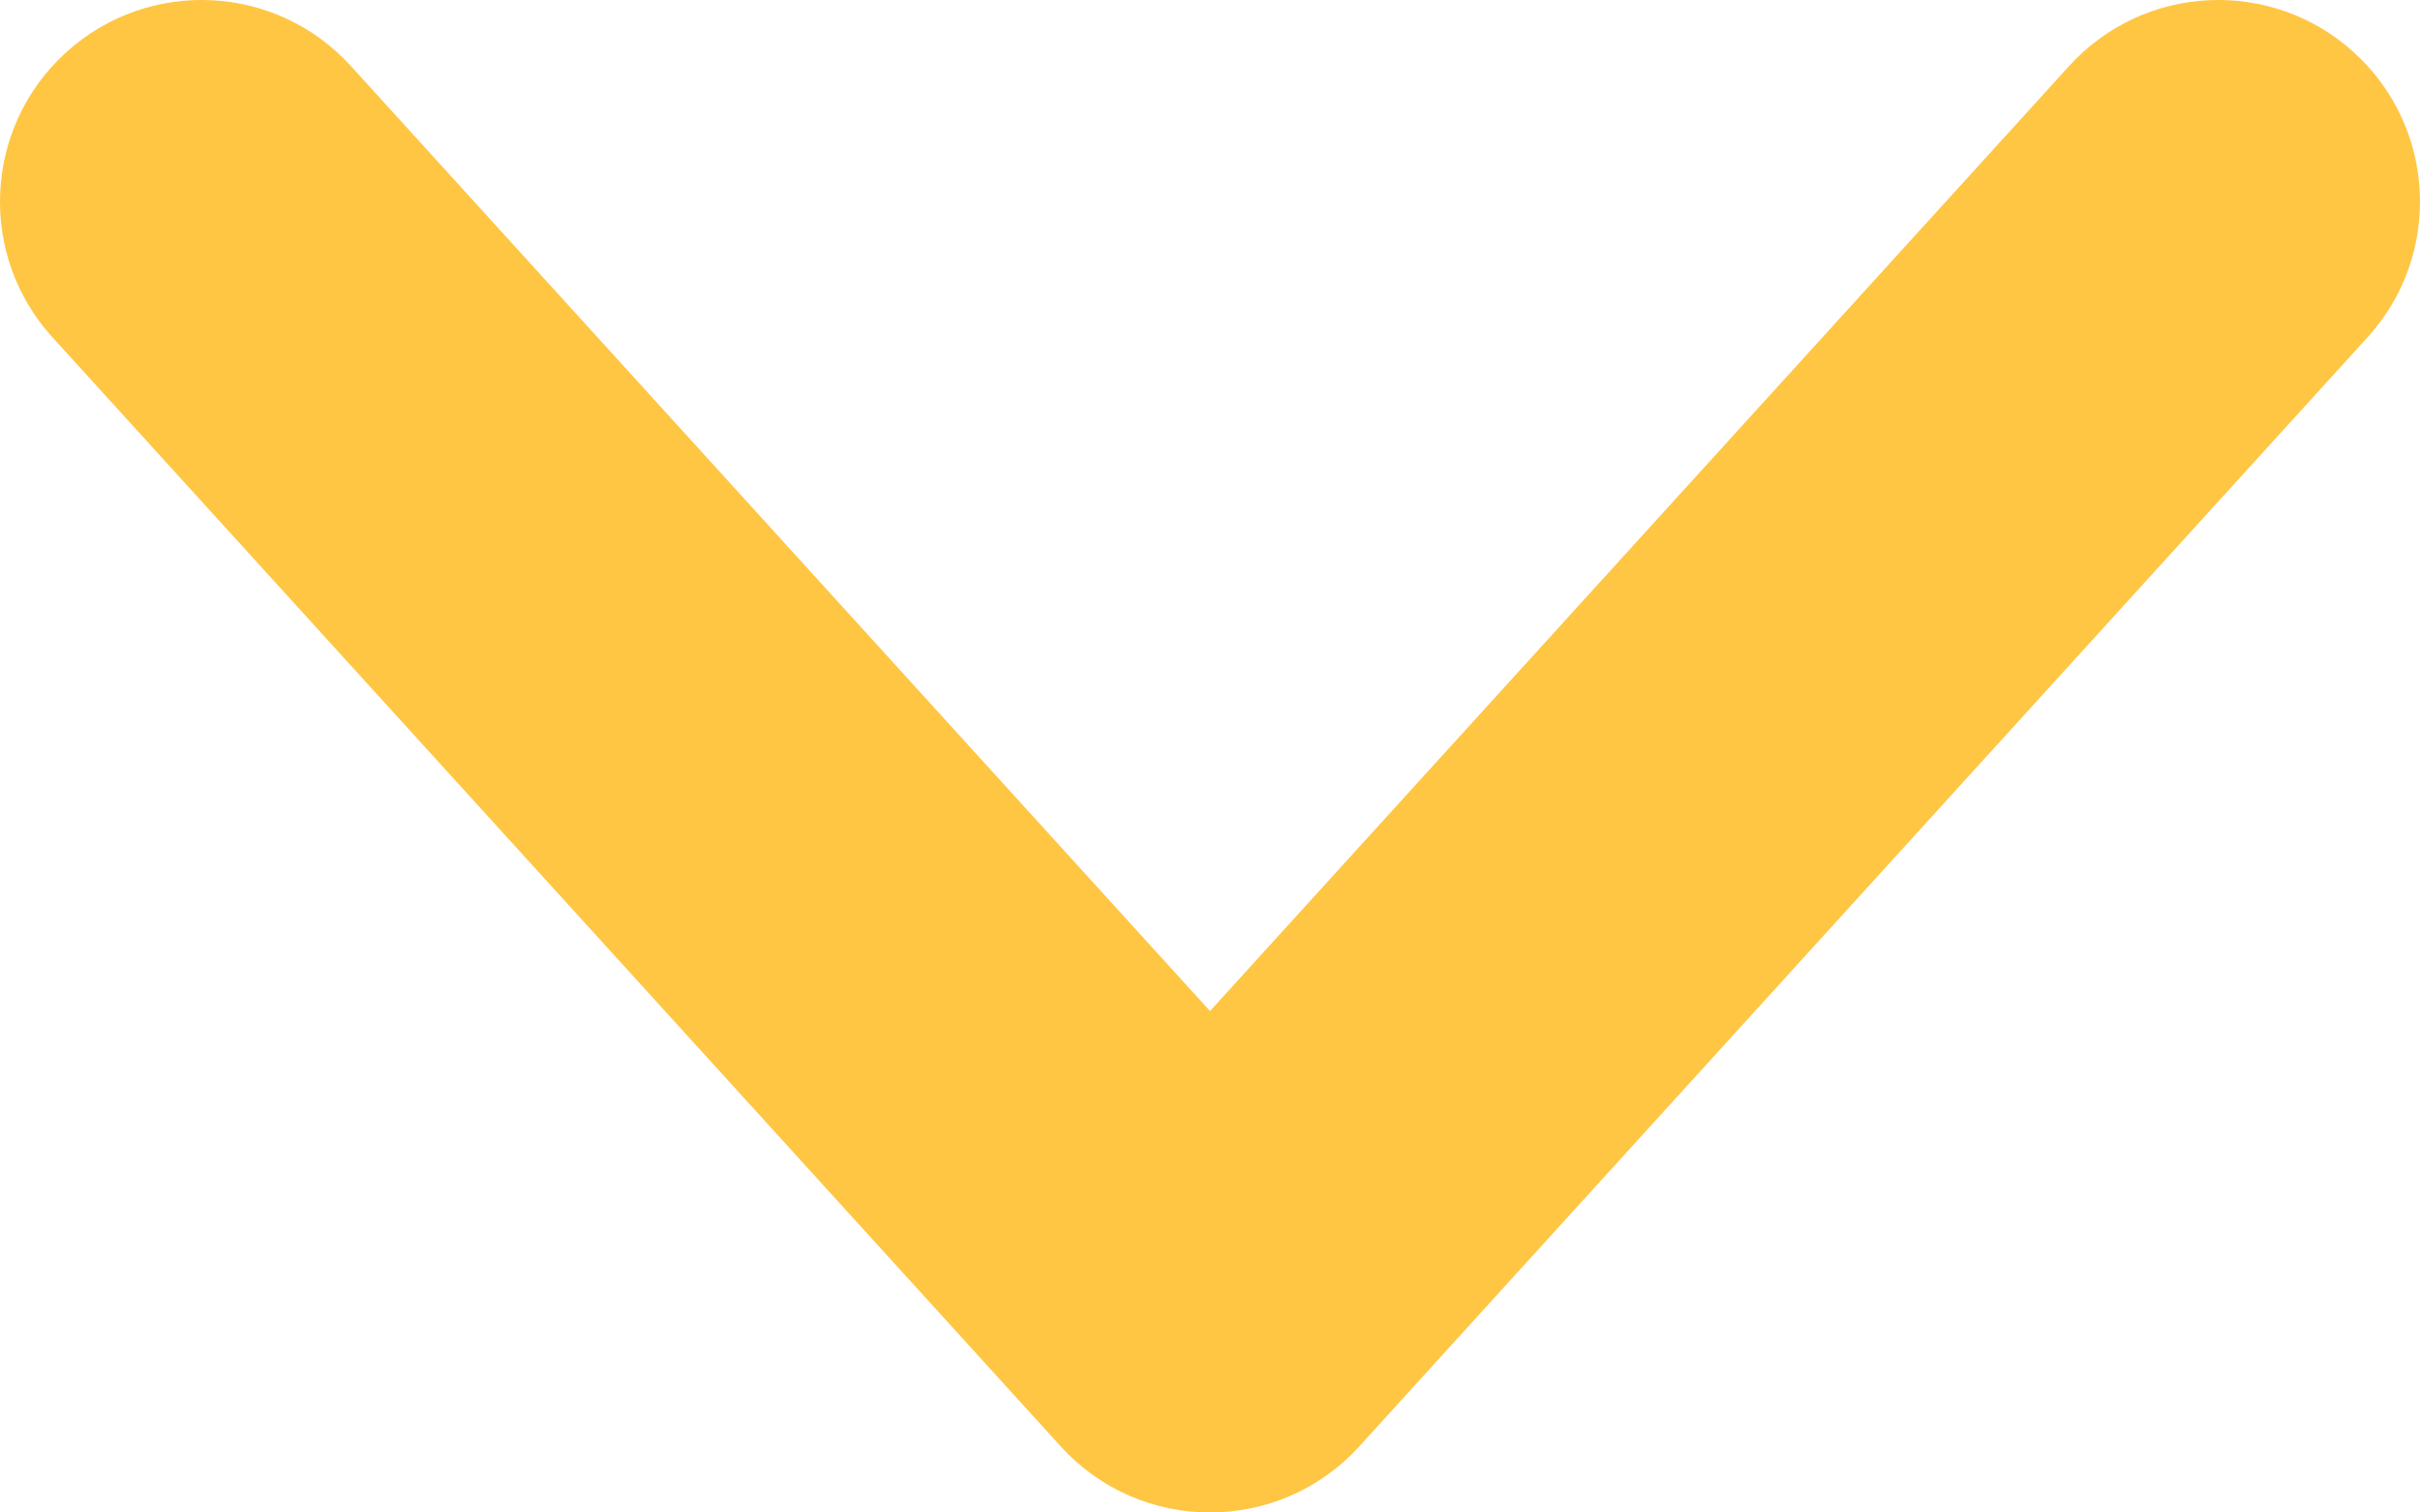 <?xml version="1.0" encoding="UTF-8"?>
<svg width="24px" height="15px" viewBox="0 0 24 15" version="1.1" xmlns="http://www.w3.org/2000/svg" xmlns:xlink="http://www.w3.org/1999/xlink">
    <!-- Generator: Sketch 50.2 (55047) - http://www.bohemiancoding.com/sketch -->
    <title>Triangle</title>
    <desc>Created with Sketch.</desc>
    <defs></defs>
    <g id="Page-1" stroke="none" stroke-width="1" fill="none" fill-rule="evenodd">
        <g id="Pro-Shar-Landing" transform="translate(-708, -6251)" fill="#FFC644" fill-rule="nonzero">
            <g id="Group-67" transform="translate(708, 5743)">
                <path d="M5.155,506.98 C4.337,506.237 4.277,504.972 5.02,504.155 C5.763,503.337 7.028,503.277 7.845,504.02 L18.845,514.02 C19.718,514.814 19.718,516.186 18.845,516.98 L7.845,526.98 C7.028,527.723 5.763,527.663 5.02,526.845 C4.277,526.028 4.337,524.763 5.155,524.02 L14.527,515.5 L5.155,506.98 Z" id="Triangle" transform="translate(12, 515.5) rotate(-270) translate(-12, -515.5) "></path>
            </g>
        </g>
    </g>
</svg>